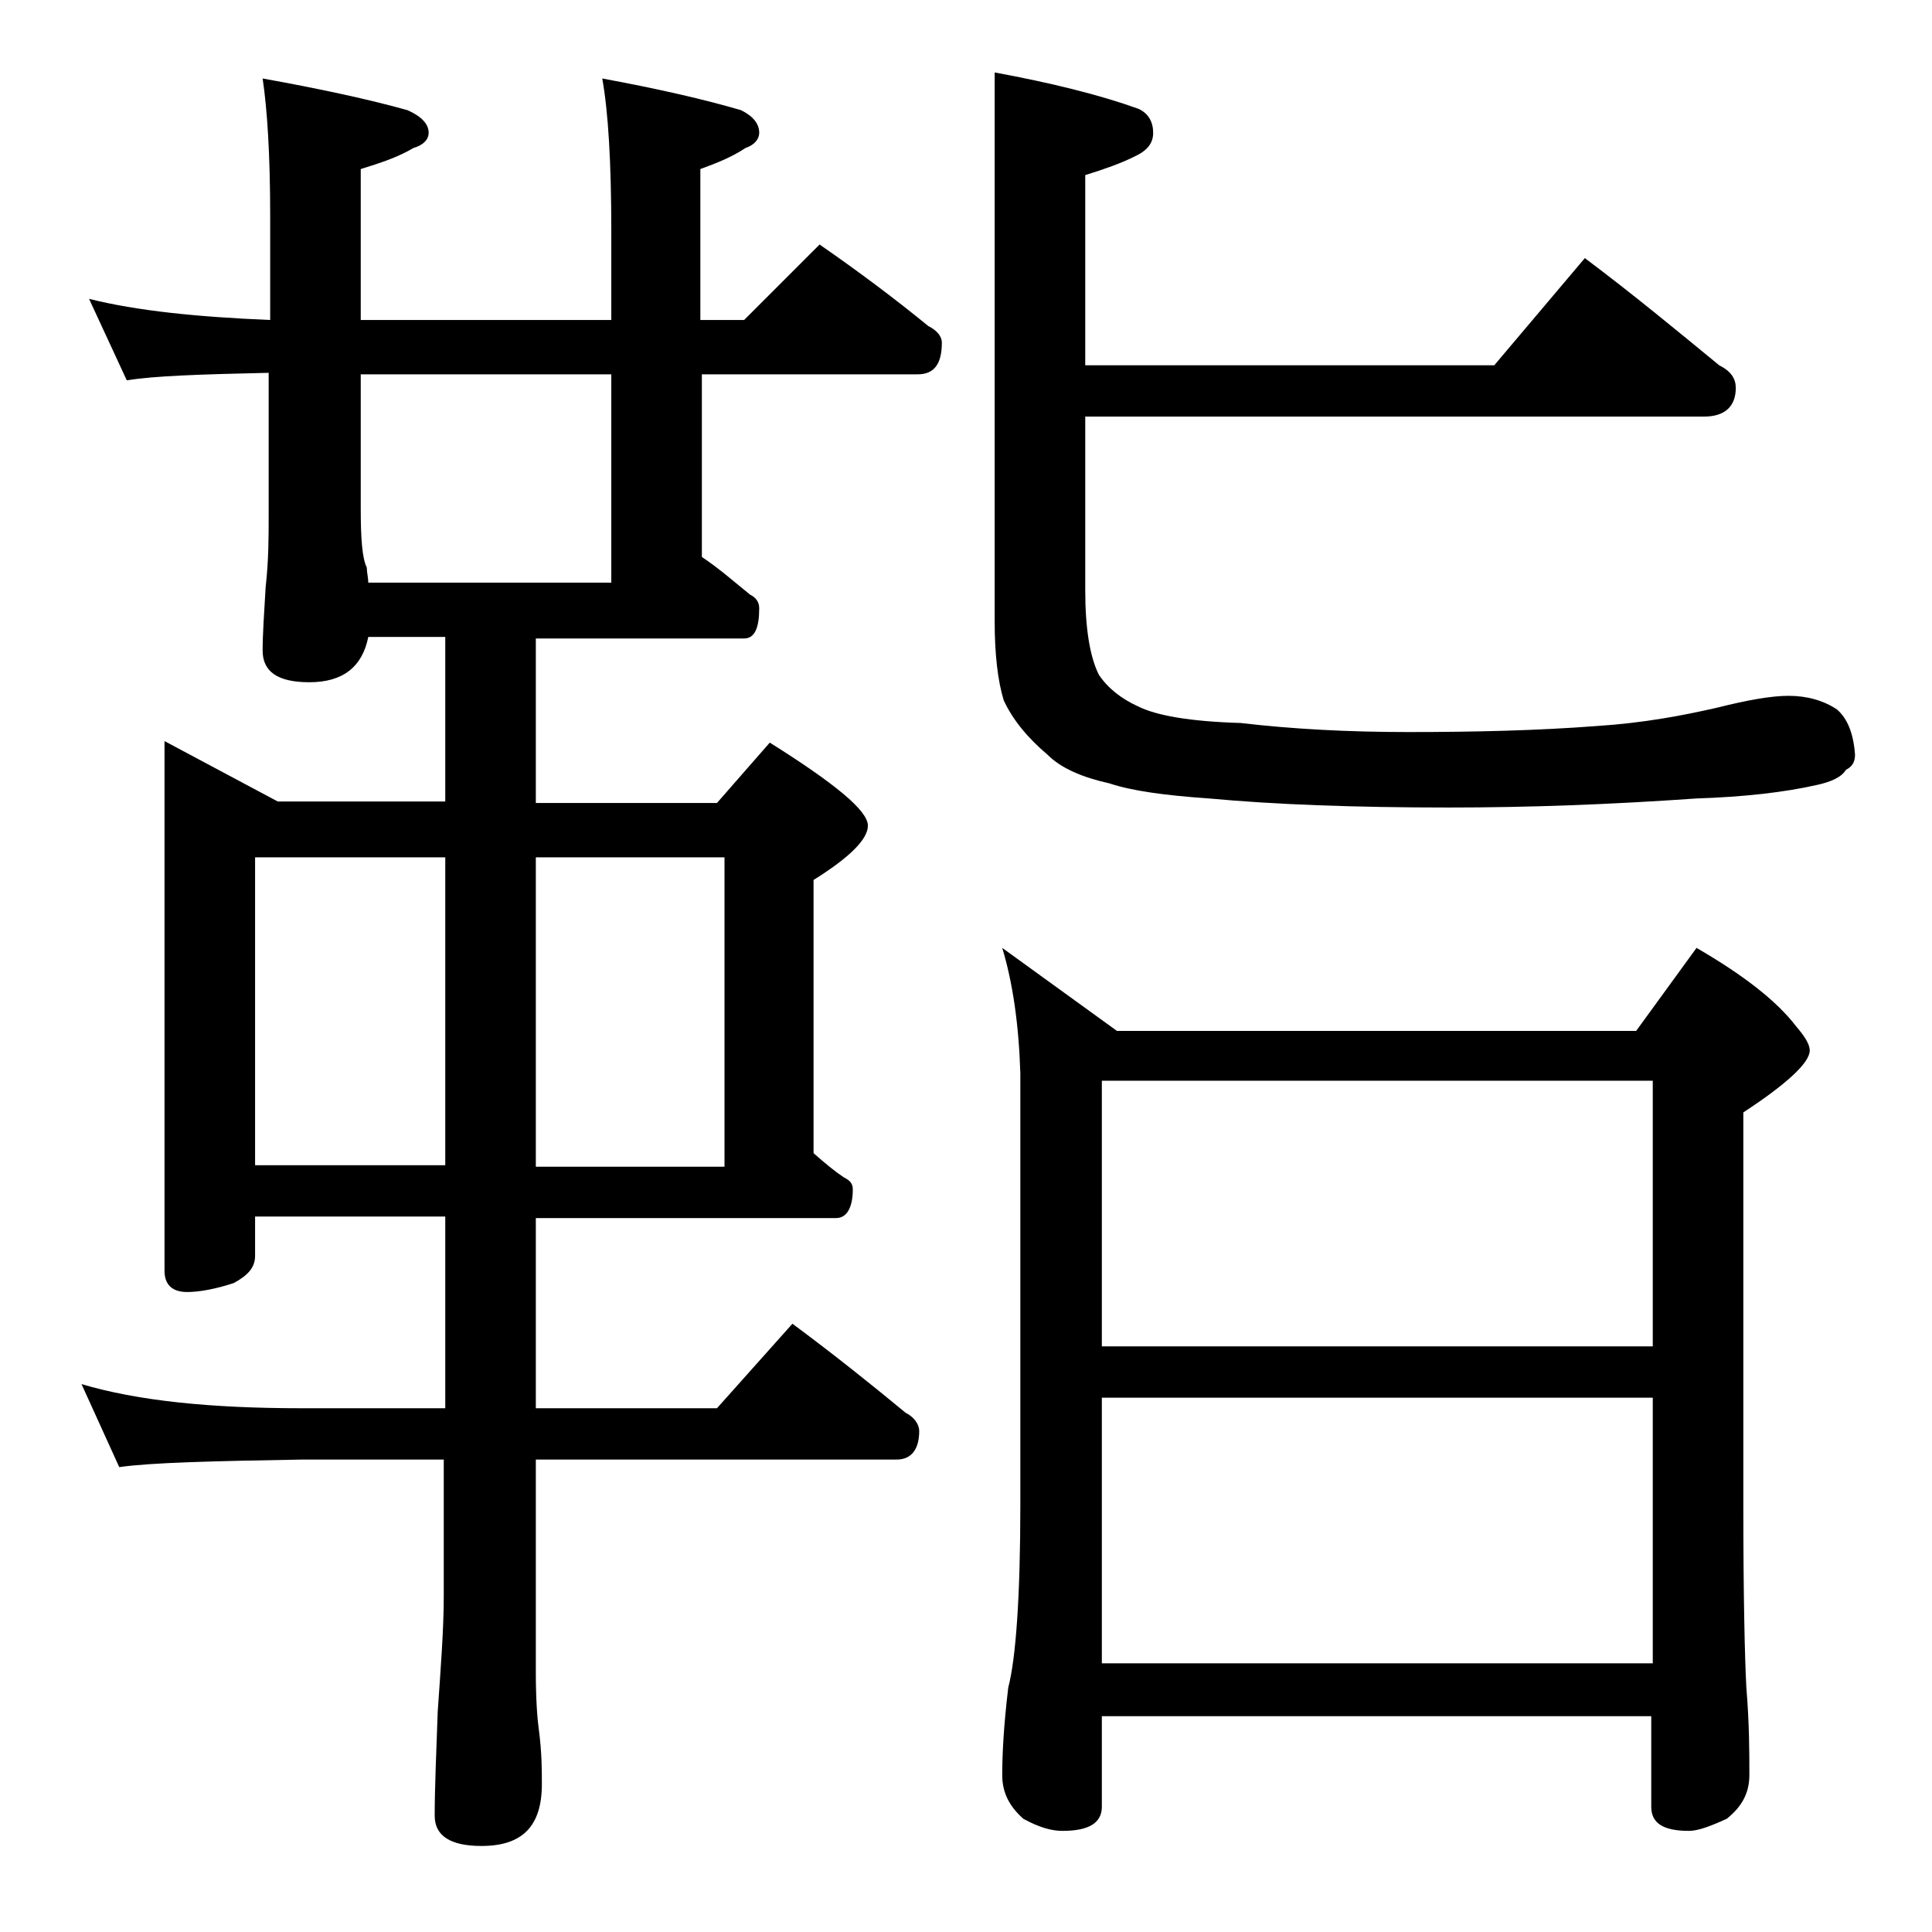 <?xml version="1.0" encoding="utf-8"?>
<!-- Generator: Adobe Illustrator 18.0.0, SVG Export Plug-In . SVG Version: 6.00 Build 0)  -->
<!DOCTYPE svg PUBLIC "-//W3C//DTD SVG 1.1//EN" "http://www.w3.org/Graphics/SVG/1.1/DTD/svg11.dtd">
<svg version="1.1" id="Layer_1" xmlns="http://www.w3.org/2000/svg" xmlns:xlink="http://www.w3.org/1999/xlink" x="0px" y="0px"
	 viewBox="0 0 128 128" enable-background="new 0 0 128 128" xml:space="preserve">
<path d="M5.9,19.8c3.2,0.8,7.2,1.2,12,1.4v-6.9c0-4.1-0.2-7.1-0.5-9.1c3.9,0.7,7.1,1.4,9.6,2.1c0.9,0.4,1.4,0.9,1.4,1.5
	c0,0.4-0.3,0.8-1,1c-1,0.6-2.2,1-3.5,1.4v10h16.6v-5.9c0-4.5-0.2-7.9-0.6-10.1c3.8,0.7,6.8,1.4,9.2,2.1c0.8,0.4,1.2,0.9,1.2,1.5
	c0,0.4-0.3,0.8-0.9,1c-0.9,0.6-1.9,1-3,1.4v10h2.9l5-5c2.6,1.8,5,3.6,7.2,5.4c0.6,0.3,0.9,0.7,0.9,1.1c0,1.4-0.5,2.1-1.6,2.1H46.5
	v12.1c1.2,0.8,2.2,1.7,3.2,2.5c0.4,0.2,0.6,0.5,0.6,0.9c0,1.3-0.3,2-1,2H35.5v10.9h12l3.5-4c4.3,2.7,6.5,4.5,6.5,5.5
	c0,0.9-1.2,2.1-3.6,3.6v18.1c0.8,0.7,1.4,1.2,2,1.6c0.4,0.2,0.6,0.4,0.6,0.8c0,1.2-0.4,1.9-1.1,1.9H35.5v12.6h12l5-5.6
	c2.7,2,5.2,4,7.5,5.9c0.6,0.3,0.9,0.8,0.9,1.2c0,1.2-0.5,1.9-1.5,1.9H35.5v14.1c0,1.8,0.1,3.1,0.2,3.8c0.2,1.5,0.2,2.7,0.2,3.6
	c0,2.8-1.3,4.1-4,4.1c-2.1,0-3.1-0.7-3.1-2c0-1.8,0.1-4.1,0.2-6.9c0.2-2.9,0.4-5.5,0.4-7.6v-9.1H20c-5.9,0.1-10,0.2-12.1,0.5
	l-2.5-5.5c3.7,1.1,8.5,1.6,14.6,1.6h9.5V80.6H16.9v2.6c0,0.8-0.5,1.3-1.4,1.8c-1.2,0.4-2.3,0.6-3.1,0.6c-1,0-1.5-0.5-1.5-1.4V49.1
	l7.5,4h11.1V42.2h-5.1c-0.4,2-1.7,3-3.9,3c-2.1,0-3.1-0.7-3.1-2.1c0-1.1,0.1-2.5,0.2-4.2c0.2-1.8,0.2-3.3,0.2-4.8v-9.4
	c-4.5,0.1-7.6,0.2-9.4,0.5L5.9,19.8z M16.9,77.2h12.6V56.8H16.9V77.2z M24.4,38.6h16.1V24.8H23.9v8.9c0,2,0.1,3.3,0.4,3.9
	C24.3,37.9,24.4,38.3,24.4,38.6z M35.5,56.8v20.5H48V56.8H35.5z M105,17.1c3.2,2.4,6.1,4.8,8.9,7.1c0.8,0.4,1.1,0.9,1.1,1.5
	c0,1.2-0.7,1.9-2.1,1.9h-41v11.5c0,2.5,0.3,4.4,0.9,5.6c0.6,0.9,1.5,1.6,2.6,2.1c1.2,0.6,3.4,1,6.8,1.1c3.4,0.4,7.1,0.6,11.1,0.6
	c4.4,0,8.6-0.1,12.5-0.4c3.1-0.2,5.7-0.7,7.9-1.2c2-0.5,3.6-0.8,4.8-0.8c1.2,0,2.3,0.3,3.2,0.9c0.7,0.6,1.1,1.6,1.2,3
	c0,0.5-0.2,0.8-0.6,1c-0.3,0.5-1,0.8-1.9,1c-2.2,0.5-4.9,0.8-8,0.9c-5.7,0.4-11.1,0.6-16.4,0.6c-6.3,0-11.6-0.2-15.9-0.6
	c-2.9-0.2-5.1-0.5-6.6-1c-1.8-0.4-3.2-1-4.1-1.9c-1.3-1.1-2.3-2.3-2.9-3.6c-0.4-1.3-0.6-3.1-0.6-5.2V4.8c3.8,0.7,7,1.5,9.5,2.4
	c0.7,0.3,1,0.9,1,1.6S76,10,75.1,10.4c-0.8,0.4-1.9,0.8-3.2,1.2v12.6H99L105,17.1z M66.4,62.8l7.6,5.5h34.4l4-5.5
	c3.1,1.8,5.3,3.5,6.6,5.2c0.6,0.7,0.9,1.2,0.9,1.6c0,0.8-1.5,2.2-4.4,4.1v26c0,6.2,0.1,10.2,0.2,12.1c0.2,2.4,0.2,4.3,0.2,5.8
	c0,1.2-0.5,2.1-1.5,2.9c-1.1,0.5-1.9,0.8-2.5,0.8c-1.7,0-2.5-0.5-2.5-1.6v-6H73v6c0,1.1-0.9,1.6-2.6,1.6c-0.7,0-1.5-0.2-2.6-0.8
	c-0.9-0.8-1.4-1.7-1.4-2.9c0-1.4,0.1-3.3,0.4-5.8c0.5-1.9,0.8-6,0.8-12.1V71.1C67.5,67.9,67.1,65.1,66.4,62.8z M73,89.2h36.5V71.6
	H73V89.2z M73,110.2h36.5V92.6H73V110.2z"/>
</svg>
